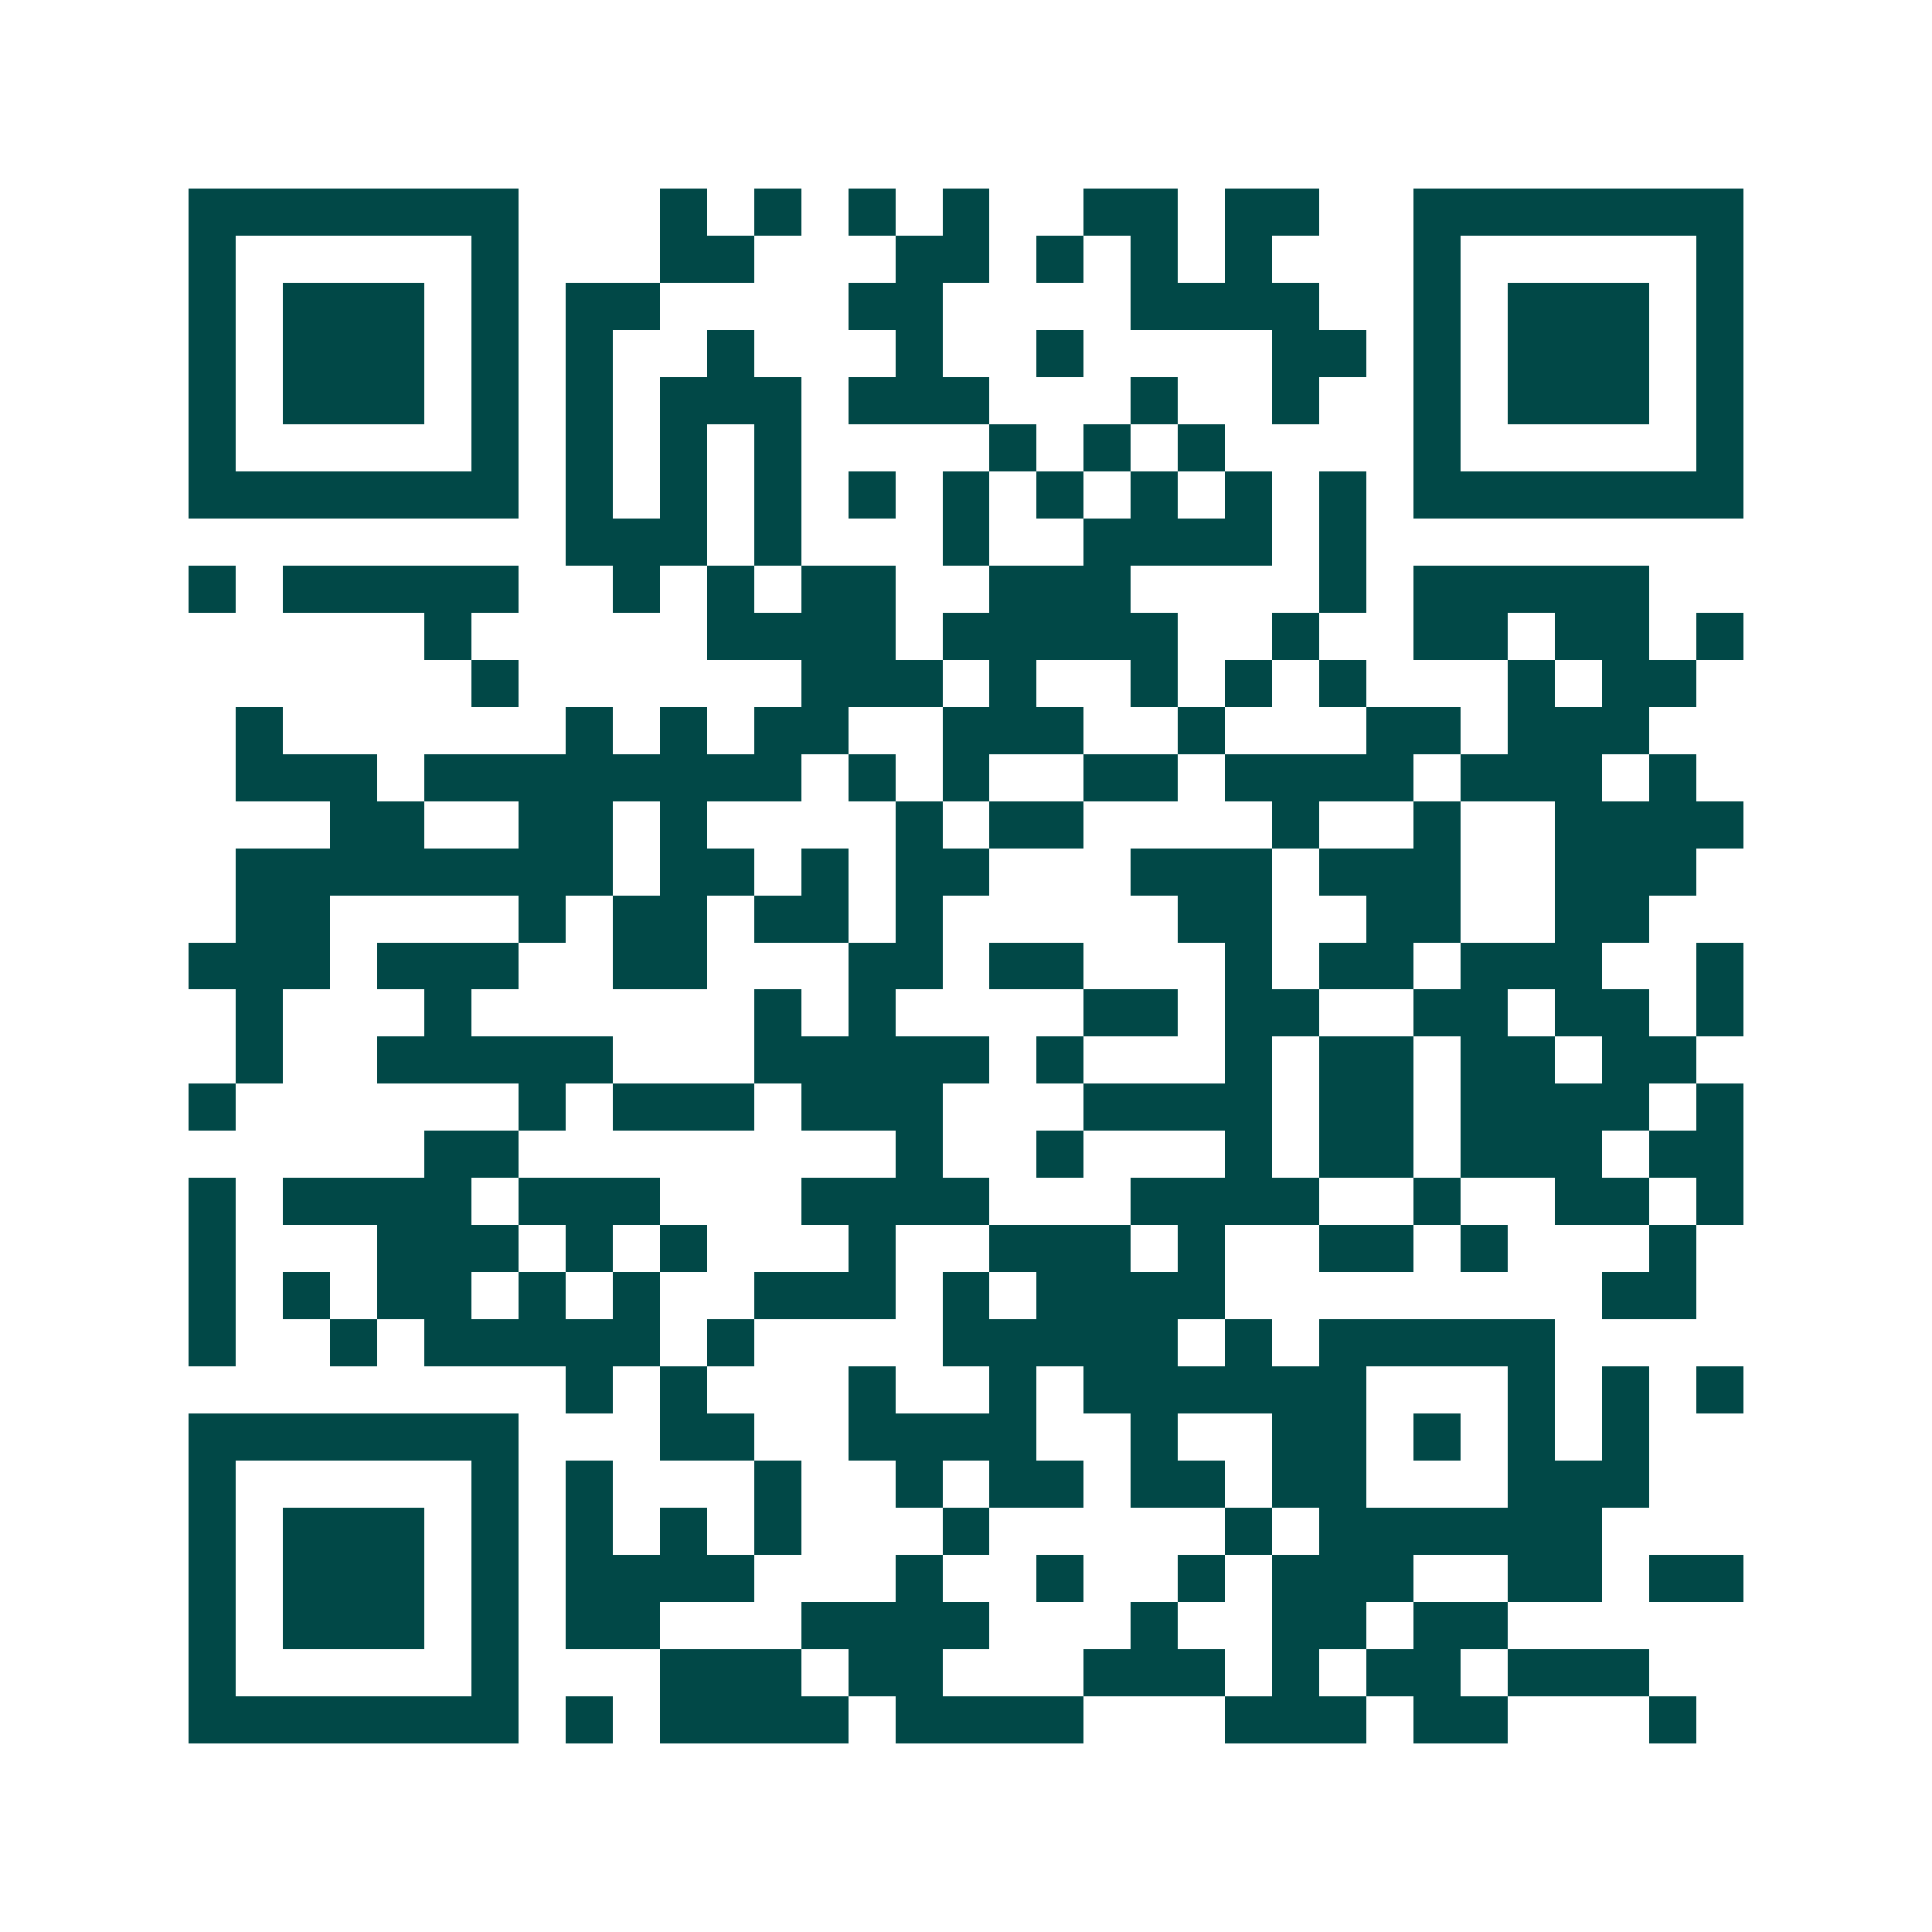 <svg xmlns="http://www.w3.org/2000/svg" width="200" height="200" viewBox="0 0 41 41" shape-rendering="crispEdges"><path fill="#ffffff" d="M0 0h41v41H0z"/><path stroke="#014847" d="M4 4.5h7m3 0h1m1 0h1m1 0h1m1 0h1m2 0h2m1 0h2m2 0h7M4 5.5h1m5 0h1m3 0h2m3 0h2m1 0h1m1 0h1m1 0h1m3 0h1m5 0h1M4 6.5h1m1 0h3m1 0h1m1 0h2m4 0h2m4 0h4m2 0h1m1 0h3m1 0h1M4 7.5h1m1 0h3m1 0h1m1 0h1m2 0h1m3 0h1m2 0h1m4 0h2m1 0h1m1 0h3m1 0h1M4 8.5h1m1 0h3m1 0h1m1 0h1m1 0h3m1 0h3m3 0h1m2 0h1m2 0h1m1 0h3m1 0h1M4 9.5h1m5 0h1m1 0h1m1 0h1m1 0h1m4 0h1m1 0h1m1 0h1m4 0h1m5 0h1M4 10.5h7m1 0h1m1 0h1m1 0h1m1 0h1m1 0h1m1 0h1m1 0h1m1 0h1m1 0h1m1 0h7M12 11.5h3m1 0h1m3 0h1m2 0h4m1 0h1M4 12.5h1m1 0h5m2 0h1m1 0h1m1 0h2m2 0h3m4 0h1m1 0h5M9 13.5h1m5 0h4m1 0h5m2 0h1m2 0h2m1 0h2m1 0h1M10 14.5h1m6 0h3m1 0h1m2 0h1m1 0h1m1 0h1m3 0h1m1 0h2M5 15.5h1m6 0h1m1 0h1m1 0h2m2 0h3m2 0h1m3 0h2m1 0h3M5 16.5h3m1 0h8m1 0h1m1 0h1m2 0h2m1 0h4m1 0h3m1 0h1M7 17.5h2m2 0h2m1 0h1m4 0h1m1 0h2m4 0h1m2 0h1m2 0h4M5 18.5h8m1 0h2m1 0h1m1 0h2m3 0h3m1 0h3m2 0h3M5 19.5h2m4 0h1m1 0h2m1 0h2m1 0h1m5 0h2m2 0h2m2 0h2M4 20.5h3m1 0h3m2 0h2m3 0h2m1 0h2m3 0h1m1 0h2m1 0h3m2 0h1M5 21.5h1m3 0h1m6 0h1m1 0h1m4 0h2m1 0h2m2 0h2m1 0h2m1 0h1M5 22.5h1m2 0h5m3 0h5m1 0h1m3 0h1m1 0h2m1 0h2m1 0h2M4 23.5h1m6 0h1m1 0h3m1 0h3m3 0h4m1 0h2m1 0h4m1 0h1M9 24.5h2m8 0h1m2 0h1m3 0h1m1 0h2m1 0h3m1 0h2M4 25.5h1m1 0h4m1 0h3m3 0h4m3 0h4m2 0h1m2 0h2m1 0h1M4 26.5h1m3 0h3m1 0h1m1 0h1m3 0h1m2 0h3m1 0h1m2 0h2m1 0h1m3 0h1M4 27.5h1m1 0h1m1 0h2m1 0h1m1 0h1m2 0h3m1 0h1m1 0h4m8 0h2M4 28.5h1m2 0h1m1 0h5m1 0h1m4 0h5m1 0h1m1 0h5M12 29.5h1m1 0h1m3 0h1m2 0h1m1 0h6m3 0h1m1 0h1m1 0h1M4 30.5h7m3 0h2m2 0h4m2 0h1m2 0h2m1 0h1m1 0h1m1 0h1M4 31.5h1m5 0h1m1 0h1m3 0h1m2 0h1m1 0h2m1 0h2m1 0h2m3 0h3M4 32.5h1m1 0h3m1 0h1m1 0h1m1 0h1m1 0h1m3 0h1m5 0h1m1 0h6M4 33.5h1m1 0h3m1 0h1m1 0h4m3 0h1m2 0h1m2 0h1m1 0h3m2 0h2m1 0h2M4 34.5h1m1 0h3m1 0h1m1 0h2m3 0h4m3 0h1m2 0h2m1 0h2M4 35.5h1m5 0h1m3 0h3m1 0h2m3 0h3m1 0h1m1 0h2m1 0h3M4 36.5h7m1 0h1m1 0h4m1 0h4m3 0h3m1 0h2m3 0h1"/></svg>
